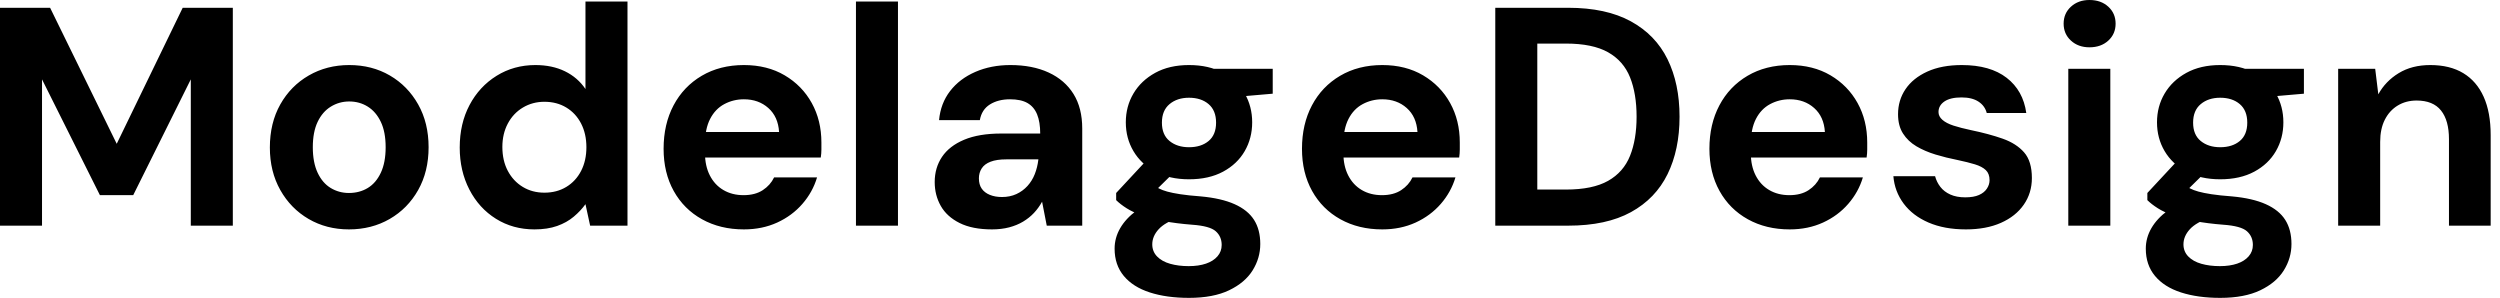 <svg baseProfile="full" height="28" version="1.1" viewBox="0 0 235 28" width="235" xmlns="http://www.w3.org/2000/svg" xmlns:ev="http://www.w3.org/2001/xml-events" xmlns:xlink="http://www.w3.org/1999/xlink"><defs /><g><path d="M2.019 21.212V0.731H6.729L12.991 13.517L19.193 0.731H23.904V21.212H19.954V7.461L14.541 18.345H11.411L5.969 7.461V21.212Z M34.817 21.563Q32.711 21.563 31.028 20.583Q29.346 19.603 28.366 17.862Q27.386 16.121 27.386 13.868Q27.386 11.557 28.366 9.816Q29.346 8.075 31.043 7.095Q32.74 6.115 34.846 6.115Q36.982 6.115 38.665 7.095Q40.347 8.075 41.327 9.816Q42.307 11.557 42.307 13.839Q42.307 16.121 41.327 17.862Q40.347 19.603 38.65 20.583Q36.953 21.563 34.817 21.563ZM34.817 18.14Q35.812 18.14 36.587 17.672Q37.363 17.204 37.816 16.238Q38.27 15.273 38.27 13.839Q38.27 12.405 37.816 11.455Q37.363 10.504 36.587 10.021Q35.812 9.538 34.846 9.538Q33.91 9.538 33.12 10.021Q32.33 10.504 31.877 11.455Q31.423 12.405 31.423 13.839Q31.423 15.273 31.877 16.238Q32.33 17.204 33.106 17.672Q33.881 18.14 34.817 18.14Z M52.255 21.563Q50.236 21.563 48.642 20.568Q47.047 19.574 46.14 17.818Q45.233 16.063 45.233 13.868Q45.233 11.615 46.155 9.875Q47.076 8.134 48.7 7.124Q50.324 6.115 52.343 6.115Q53.923 6.115 55.122 6.7Q56.322 7.285 57.053 8.368V0.146H61.003V21.212H57.492L57.053 19.193Q56.614 19.808 55.956 20.364Q55.298 20.92 54.391 21.241Q53.484 21.563 52.255 21.563ZM53.191 18.111Q54.362 18.111 55.254 17.569Q56.146 17.028 56.644 16.063Q57.141 15.097 57.141 13.839Q57.141 12.581 56.644 11.615Q56.146 10.65 55.254 10.109Q54.362 9.567 53.191 9.567Q52.079 9.567 51.172 10.109Q50.265 10.65 49.753 11.615Q49.241 12.581 49.241 13.81Q49.241 15.097 49.753 16.063Q50.265 17.028 51.158 17.569Q52.05 18.111 53.191 18.111Z M71.946 21.563Q69.722 21.563 68.01 20.612Q66.299 19.661 65.348 17.95Q64.397 16.238 64.397 13.985Q64.397 11.674 65.333 9.904Q66.27 8.134 67.981 7.124Q69.693 6.115 71.946 6.115Q74.14 6.115 75.778 7.08Q77.417 8.046 78.324 9.684Q79.231 11.323 79.231 13.4Q79.231 13.693 79.231 14.059Q79.231 14.424 79.172 14.805H67.206V12.405H75.252Q75.164 10.972 74.242 10.153Q73.321 9.333 71.946 9.333Q70.951 9.333 70.102 9.787Q69.254 10.24 68.771 11.177Q68.288 12.113 68.288 13.546V14.395Q68.288 15.595 68.742 16.487Q69.195 17.379 70.015 17.862Q70.834 18.345 71.916 18.345Q72.999 18.345 73.716 17.877Q74.433 17.409 74.784 16.677H78.821Q78.412 18.052 77.446 19.164Q76.481 20.276 75.076 20.92Q73.672 21.563 71.946 21.563Z M82.479 21.212V0.146H86.428V21.212Z M95.264 21.563Q93.421 21.563 92.222 20.963Q91.022 20.364 90.451 19.354Q89.881 18.345 89.881 17.116Q89.881 15.77 90.568 14.746Q91.256 13.722 92.646 13.137Q94.036 12.552 96.142 12.552H99.799Q99.799 11.469 99.507 10.752Q99.214 10.036 98.6 9.684Q97.985 9.333 96.961 9.333Q95.85 9.333 95.074 9.816Q94.299 10.299 94.123 11.294H90.29Q90.437 9.714 91.329 8.558Q92.222 7.402 93.699 6.759Q95.177 6.115 96.991 6.115Q99.068 6.115 100.589 6.817Q102.111 7.519 102.93 8.836Q103.749 10.153 103.749 12.084V21.212H100.414L99.975 18.959Q99.653 19.544 99.214 20.013Q98.775 20.481 98.19 20.832Q97.605 21.183 96.874 21.373Q96.142 21.563 95.264 21.563ZM96.201 18.52Q96.961 18.52 97.561 18.242Q98.161 17.964 98.6 17.482Q99.039 16.999 99.287 16.37Q99.536 15.741 99.624 15.009V14.98H96.61Q95.703 14.98 95.133 15.2Q94.562 15.419 94.299 15.829Q94.036 16.238 94.036 16.765Q94.036 17.35 94.299 17.73Q94.562 18.111 95.06 18.316Q95.557 18.52 96.201 18.52Z M113.785 28Q111.678 28 110.098 27.488Q108.518 26.976 107.655 25.937Q106.792 24.899 106.792 23.377Q106.792 22.353 107.319 21.446Q107.845 20.539 108.855 19.793Q109.864 19.047 111.386 18.52L112.878 20.451Q111.532 20.89 110.932 21.549Q110.332 22.207 110.332 22.968Q110.332 23.641 110.786 24.109Q111.239 24.577 112.015 24.796Q112.79 25.016 113.755 25.016Q114.692 25.016 115.379 24.782Q116.067 24.548 116.462 24.094Q116.857 23.641 116.857 23.026Q116.857 22.236 116.301 21.739Q115.745 21.241 114.077 21.124Q112.585 21.007 111.429 20.788Q110.274 20.568 109.396 20.261Q108.518 19.954 107.918 19.574Q107.319 19.193 106.938 18.813V18.14L110.069 14.775L112.907 15.682L109.22 19.31L110.332 17.379Q110.654 17.555 110.961 17.716Q111.269 17.877 111.737 18.008Q112.205 18.14 112.966 18.257Q113.726 18.374 114.897 18.462Q116.828 18.637 118.071 19.193Q119.315 19.749 119.9 20.671Q120.485 21.592 120.485 22.938Q120.485 24.255 119.768 25.411Q119.051 26.566 117.559 27.283Q116.067 28 113.785 28ZM113.785 16.853Q111.941 16.853 110.61 16.136Q109.279 15.419 108.562 14.205Q107.845 12.991 107.845 11.498Q107.845 10.006 108.562 8.792Q109.279 7.578 110.61 6.846Q111.941 6.115 113.785 6.115Q115.657 6.115 116.989 6.846Q118.32 7.578 119.022 8.792Q119.724 10.006 119.724 11.498Q119.724 12.991 119.022 14.205Q118.32 15.419 116.989 16.136Q115.657 16.853 113.785 16.853ZM113.785 13.839Q114.926 13.839 115.628 13.254Q116.33 12.669 116.33 11.528Q116.33 10.387 115.628 9.787Q114.926 9.187 113.785 9.187Q112.673 9.187 111.956 9.787Q111.239 10.387 111.239 11.528Q111.239 12.669 111.956 13.254Q112.673 13.839 113.785 13.839ZM116.242 9.275 115.599 6.466H121.655V8.807Z M131.954 21.563Q129.73 21.563 128.019 20.612Q126.307 19.661 125.356 17.95Q124.405 16.238 124.405 13.985Q124.405 11.674 125.342 9.904Q126.278 8.134 127.99 7.124Q129.701 6.115 131.954 6.115Q134.148 6.115 135.787 7.08Q137.425 8.046 138.332 9.684Q139.239 11.323 139.239 13.4Q139.239 13.693 139.239 14.059Q139.239 14.424 139.181 14.805H127.214V12.405H135.26Q135.172 10.972 134.251 10.153Q133.329 9.333 131.954 9.333Q130.959 9.333 130.111 9.787Q129.262 10.24 128.78 11.177Q128.297 12.113 128.297 13.546V14.395Q128.297 15.595 128.75 16.487Q129.204 17.379 130.023 17.862Q130.842 18.345 131.925 18.345Q133.007 18.345 133.724 17.877Q134.441 17.409 134.792 16.677H138.83Q138.42 18.052 137.455 19.164Q136.489 20.276 135.085 20.92Q133.68 21.563 131.954 21.563Z M142.575 21.212V0.731H149.421Q152.991 0.731 155.317 2.004Q157.643 3.277 158.769 5.574Q159.896 7.87 159.896 10.972Q159.896 14.073 158.769 16.37Q157.643 18.667 155.331 19.939Q153.02 21.212 149.421 21.212ZM146.525 17.818H149.216Q151.732 17.818 153.181 16.999Q154.629 16.18 155.243 14.644Q155.858 13.108 155.858 10.972Q155.858 8.807 155.243 7.271Q154.629 5.735 153.181 4.915Q151.732 4.096 149.216 4.096H146.525Z M170.253 21.563Q168.029 21.563 166.318 20.612Q164.606 19.661 163.655 17.95Q162.704 16.238 162.704 13.985Q162.704 11.674 163.641 9.904Q164.577 8.134 166.288 7.124Q168.0 6.115 170.253 6.115Q172.447 6.115 174.086 7.08Q175.724 8.046 176.631 9.684Q177.538 11.323 177.538 13.4Q177.538 13.693 177.538 14.059Q177.538 14.424 177.48 14.805H165.513V12.405H173.559Q173.471 10.972 172.55 10.153Q171.628 9.333 170.253 9.333Q169.258 9.333 168.41 9.787Q167.561 10.24 167.078 11.177Q166.596 12.113 166.596 13.546V14.395Q166.596 15.595 167.049 16.487Q167.503 17.379 168.322 17.862Q169.141 18.345 170.224 18.345Q171.306 18.345 172.023 17.877Q172.74 17.409 173.091 16.677H177.129Q176.719 18.052 175.753 19.164Q174.788 20.276 173.383 20.92Q171.979 21.563 170.253 21.563Z M186.813 21.563Q184.794 21.563 183.302 20.92Q181.81 20.276 180.961 19.135Q180.113 17.994 179.996 16.56H183.916Q184.063 17.116 184.414 17.569Q184.765 18.023 185.35 18.286Q185.935 18.55 186.754 18.55Q187.544 18.55 188.042 18.33Q188.539 18.111 188.788 17.73Q189.037 17.35 189.037 16.94Q189.037 16.326 188.685 15.99Q188.334 15.653 187.661 15.448Q186.989 15.243 186.023 15.039Q184.97 14.834 183.96 14.527Q182.951 14.219 182.161 13.751Q181.371 13.283 180.903 12.552Q180.435 11.82 180.435 10.738Q180.435 9.421 181.137 8.382Q181.839 7.344 183.185 6.729Q184.531 6.115 186.433 6.115Q189.095 6.115 190.646 7.315Q192.196 8.514 192.489 10.621H188.773Q188.598 9.948 187.998 9.553Q187.398 9.158 186.403 9.158Q185.35 9.158 184.794 9.538Q184.238 9.918 184.238 10.533Q184.238 10.943 184.604 11.264Q184.97 11.586 185.643 11.806Q186.316 12.025 187.281 12.23Q188.978 12.581 190.265 13.034Q191.553 13.488 192.284 14.322Q193.016 15.156 193.016 16.736Q193.016 18.14 192.255 19.237Q191.494 20.334 190.104 20.949Q188.715 21.563 186.813 21.563Z M196.439 21.212V6.466H200.389V21.212ZM198.428 4.447Q197.375 4.447 196.688 3.818Q196.0 3.189 196.0 2.224Q196.0 1.258 196.688 0.629Q197.375 0.0 198.428 0.0Q199.511 0.0 200.199 0.629Q200.886 1.258 200.886 2.224Q200.886 3.189 200.199 3.818Q199.511 4.447 198.428 4.447Z M210.717 28Q208.61 28 207.03 27.488Q205.45 26.976 204.587 25.937Q203.724 24.899 203.724 23.377Q203.724 22.353 204.251 21.446Q204.777 20.539 205.787 19.793Q206.796 19.047 208.318 18.52L209.81 20.451Q208.464 20.89 207.864 21.549Q207.264 22.207 207.264 22.968Q207.264 23.641 207.718 24.109Q208.171 24.577 208.947 24.796Q209.722 25.016 210.688 25.016Q211.624 25.016 212.311 24.782Q212.999 24.548 213.394 24.094Q213.789 23.641 213.789 23.026Q213.789 22.236 213.233 21.739Q212.677 21.241 211.009 21.124Q209.517 21.007 208.362 20.788Q207.206 20.568 206.328 20.261Q205.45 19.954 204.851 19.574Q204.251 19.193 203.87 18.813V18.14L207.001 14.775L209.839 15.682L206.153 19.31L207.264 17.379Q207.586 17.555 207.893 17.716Q208.201 17.877 208.669 18.008Q209.137 18.14 209.898 18.257Q210.658 18.374 211.829 18.462Q213.76 18.637 215.003 19.193Q216.247 19.749 216.832 20.671Q217.417 21.592 217.417 22.938Q217.417 24.255 216.7 25.411Q215.983 26.566 214.491 27.283Q212.999 28 210.717 28ZM210.717 16.853Q208.874 16.853 207.542 16.136Q206.211 15.419 205.494 14.205Q204.777 12.991 204.777 11.498Q204.777 10.006 205.494 8.792Q206.211 7.578 207.542 6.846Q208.874 6.115 210.717 6.115Q212.589 6.115 213.921 6.846Q215.252 7.578 215.954 8.792Q216.656 10.006 216.656 11.498Q216.656 12.991 215.954 14.205Q215.252 15.419 213.921 16.136Q212.589 16.853 210.717 16.853ZM210.717 13.839Q211.858 13.839 212.56 13.254Q213.262 12.669 213.262 11.528Q213.262 10.387 212.56 9.787Q211.858 9.187 210.717 9.187Q209.605 9.187 208.888 9.787Q208.171 10.387 208.171 11.528Q208.171 12.669 208.888 13.254Q209.605 13.839 210.717 13.839ZM213.175 9.275 212.531 6.466H218.587V8.807Z M221.806 21.212V6.466H225.287L225.58 8.865Q226.253 7.636 227.496 6.876Q228.74 6.115 230.466 6.115Q232.309 6.115 233.567 6.876Q234.825 7.636 235.484 9.099Q236.142 10.562 236.142 12.698V21.212H232.222V13.078Q232.222 11.323 231.475 10.387Q230.729 9.45 229.179 9.45Q228.184 9.45 227.409 9.918Q226.633 10.387 226.194 11.25Q225.755 12.113 225.755 13.342V21.212Z " fill="rgb(0,0,0)" transform="translate(-2.019, 0)" /></g></svg>